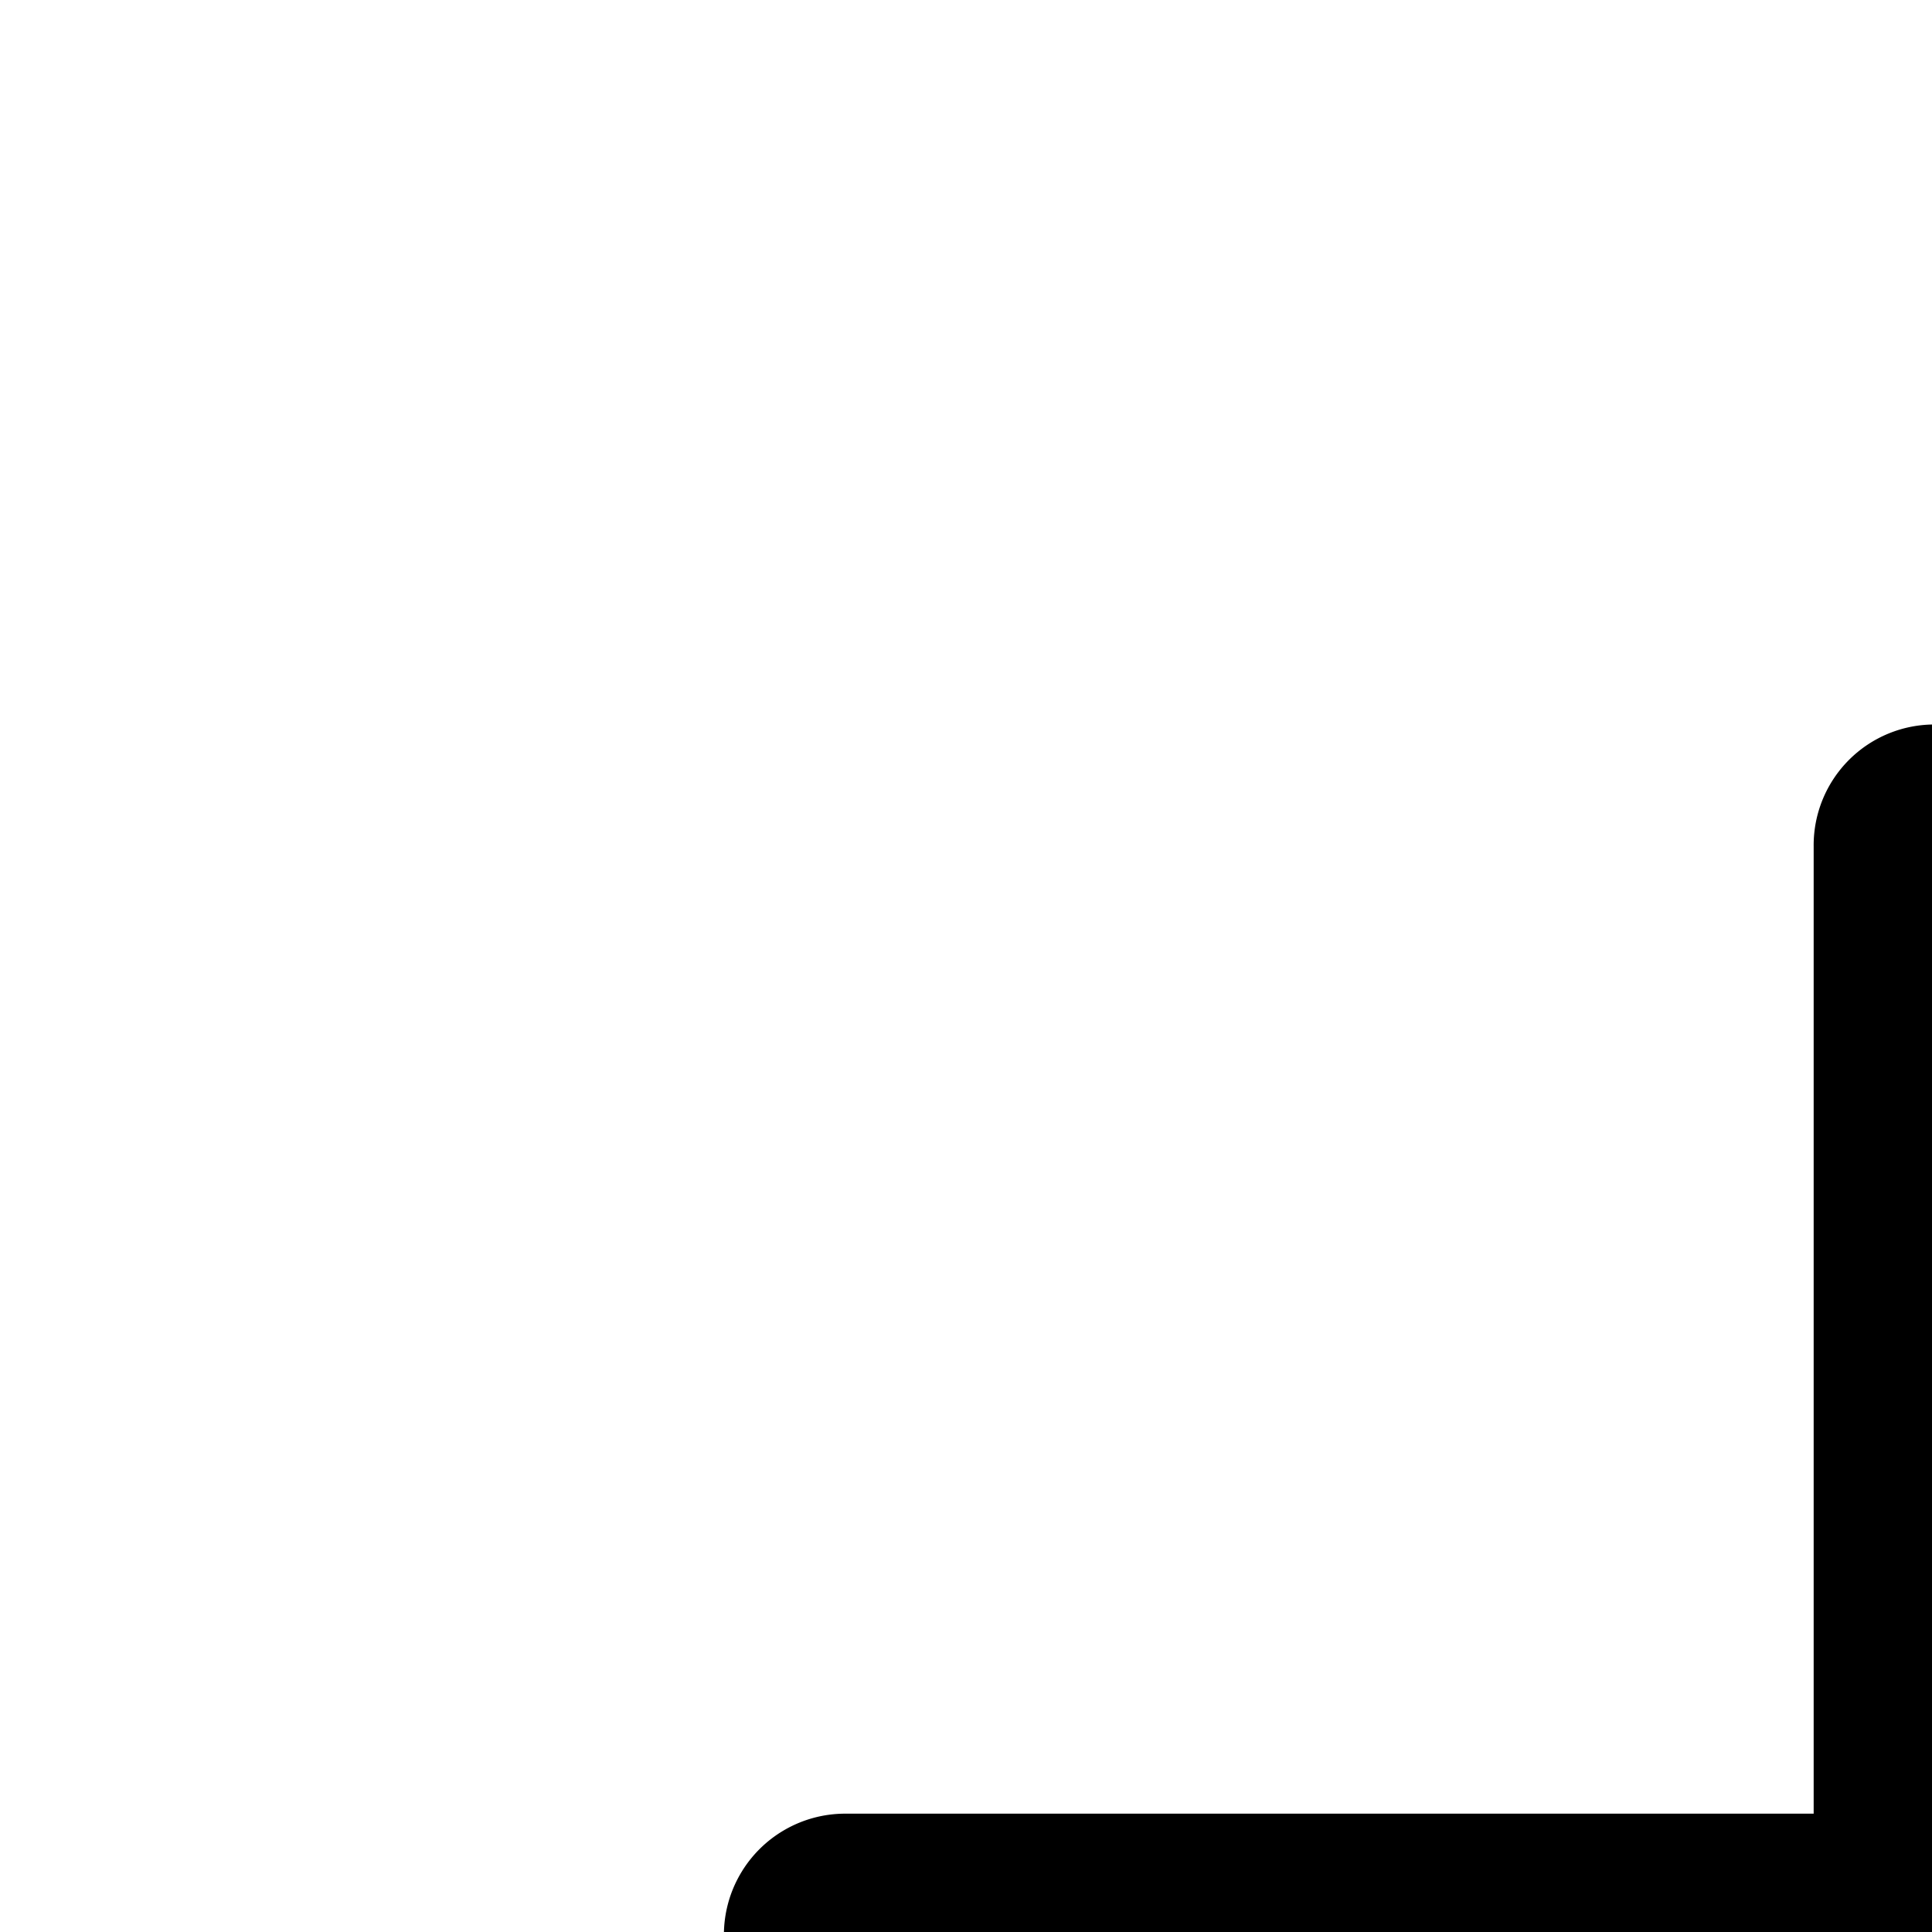 <svg height="32" style="width: 1em; height: 1em;" viewbox="0 0 32 32" width="32" xmlns="http://www.w3.org/2000/svg">
<path clip-rule="evenodd" d="M16.03 6a1 1 0 0 1 1 1v8.02h8.02a1 1 0 1 1 0 2.01h-8.02v8.02a1 1 0 1 1-2.01 0v-8.02h-8.02a1 1 0 1 1 0-2.01h8.02v-8.01a1 1 0 0 1 1.01-1.01z" fill="currentColor" fill-rule="evenodd"></path>
</svg>